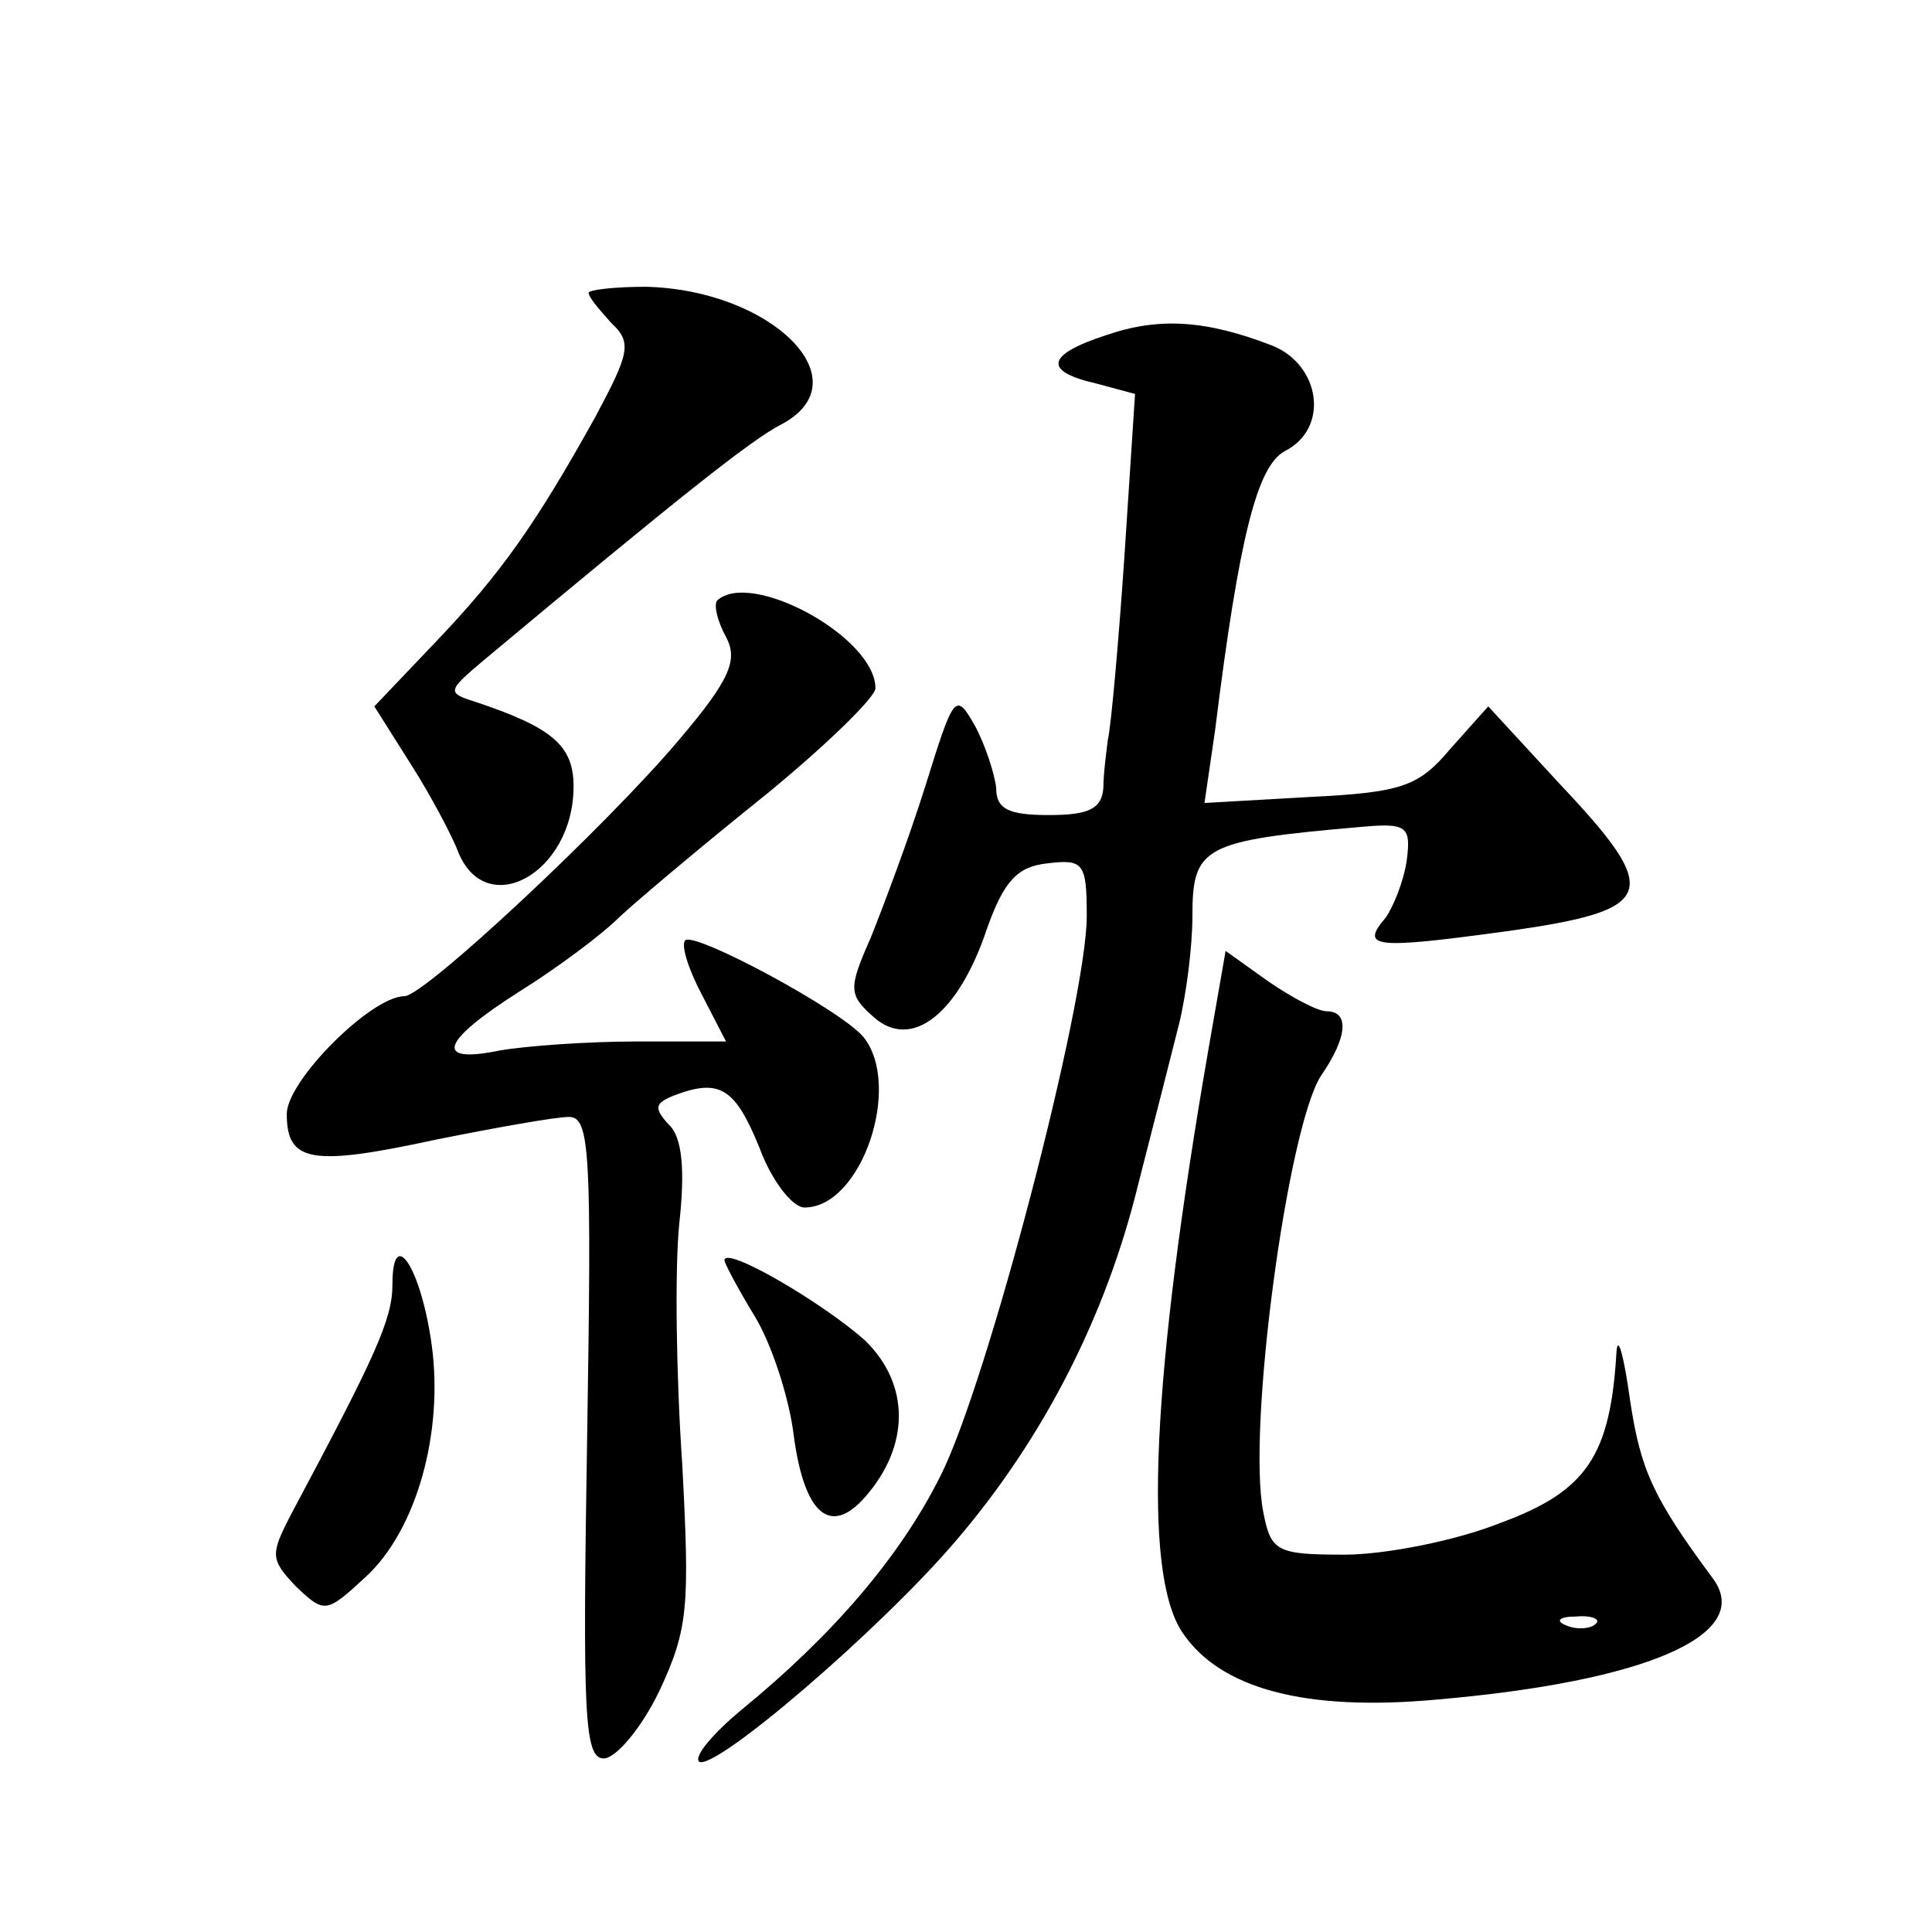 <?xml version="1.0" standalone="no"?>
<!DOCTYPE svg PUBLIC "-//W3C//DTD SVG 20010904//EN"
 "http://www.w3.org/TR/2001/REC-SVG-20010904/DTD/svg10.dtd">
<svg version="1.0" xmlns="http://www.w3.org/2000/svg"
 width="128pt" height="128pt" viewBox="0 0 128 128"
 preserveAspectRatio="xMidYMid meet">
<g transform="translate(0,128) scale(0.1,-0.1)"
fill="#0" stroke="none">
<path d="M390 1086 c0 -3 7 -11 15 -20 14 -13 12 -20 -11 -63 -39 -70 -62 -103
-106 -149 l-40 -42 24 -38 c14 -22 27 -47 31 -57 18 -48 77 -16 77 42 0 27 -14
39 -65 56 -19 6 -19 7 6 28 127 106 177 146 197 156 54 29 -7 89 -90 91 -21 0 -38
-2 -38 -4z M733 1058 c-40 -13 -42 -24 -7 -32 l26 -7 -7 -107 c-4 -59 -9 -114 -11
-122 -1 -8 -3 -23 -3 -32 -1 -14 -10 -18 -36 -18 -27 0 -35 4 -35 18 -1 9 -7 28
-14 41 -13 23 -14 21 -33 -40 -11 -35 -28 -80 -36 -100 -15 -34 -15 -38 2 -53 25
-22 56 2 75 59 11 31 20 41 40 43 24 3 26 0 26 -35 0 -57 -66 -310 -97 -371 -27
-54 -72 -106 -132 -155 -18 -15 -31 -30 -28 -34 9 -8 121 88 171 147 58 68 99 149
120 235 10 39 22 86 27 106 5 20 9 52 9 72 0 46 7 50 110 59 32 3 35 1 32 -22 -2
-14 -9 -31 -14 -38 -17 -20 -8 -21 80 -9 100 14 104 25 35 98 l-47 51 -25 -28 c-21
-25 -32 -29 -93 -32 l-70 -4 7 48 c16 129 28 175 46 185 30 15 24 57 -8 70 -44
17 -75 19 -110 7z M475 882 c-2 -3 0 -13 6 -24 8 -15 3 -28 -31 -68 -48 -57 -169
-170 -182 -170 -22 0 -78 -56 -78 -78 0 -32 16 -35 99 -17 40 8 79 15 88 15 14
0 15 -24 12 -212 -3 -184 -2 -213 11 -213 8 0 25 20 37 45 19 41 20 55 15 150 -4
58 -5 129 -2 159 4 36 2 58 -7 66 -10 11 -9 14 3 19 31 12 41 5 57 -34 8 -22 22
-40 30 -40 38 0 65 81 39 113 -15 18 -112 70 -118 64 -3 -3 2 -19 11 -36 l16 -31
-59 0 c-33 0 -74 -3 -91 -6 -44 -9 -39 6 13 39 24 15 54 37 67 50 13 12 57 49 97
81 39 32 72 64 72 70 0 34 -83 79 -105 58z M801 587 c-38 -219 -44 -348 -18 -388
25 -38 82 -53 169 -45 139 12 210 43 183 80 -40 54 -48 72 -55 118 -4 29 -8 44
-9 33 -4 -70 -20 -93 -77 -114 -30 -12 -77 -21 -103 -21 -45 0 -49 2 -54 28 -11
55 16 254 38 289 18 26 19 43 4 43 -6 0 -23 9 -39 20 l-28 20 -11 -63z m256 -383
c-3 -3 -12 -4 -19 -1 -8 3 -5 6 6 6 11 1 17 -2 13 -5z M260 429 c0 -23 -11 -47
-67 -152 -14 -27 -14 -30 3 -48 19 -18 20 -18 46 6 34 31 52 96 44 154 -7 51 -26
80 -26 40z M480 445 c0 -2 9 -19 20 -37 11 -18 23 -54 26 -80 7 -51 24 -66 47 -40
30 34 30 75 0 104 -28 25 -93 63 -93 53z"/>
</g>
</svg>
